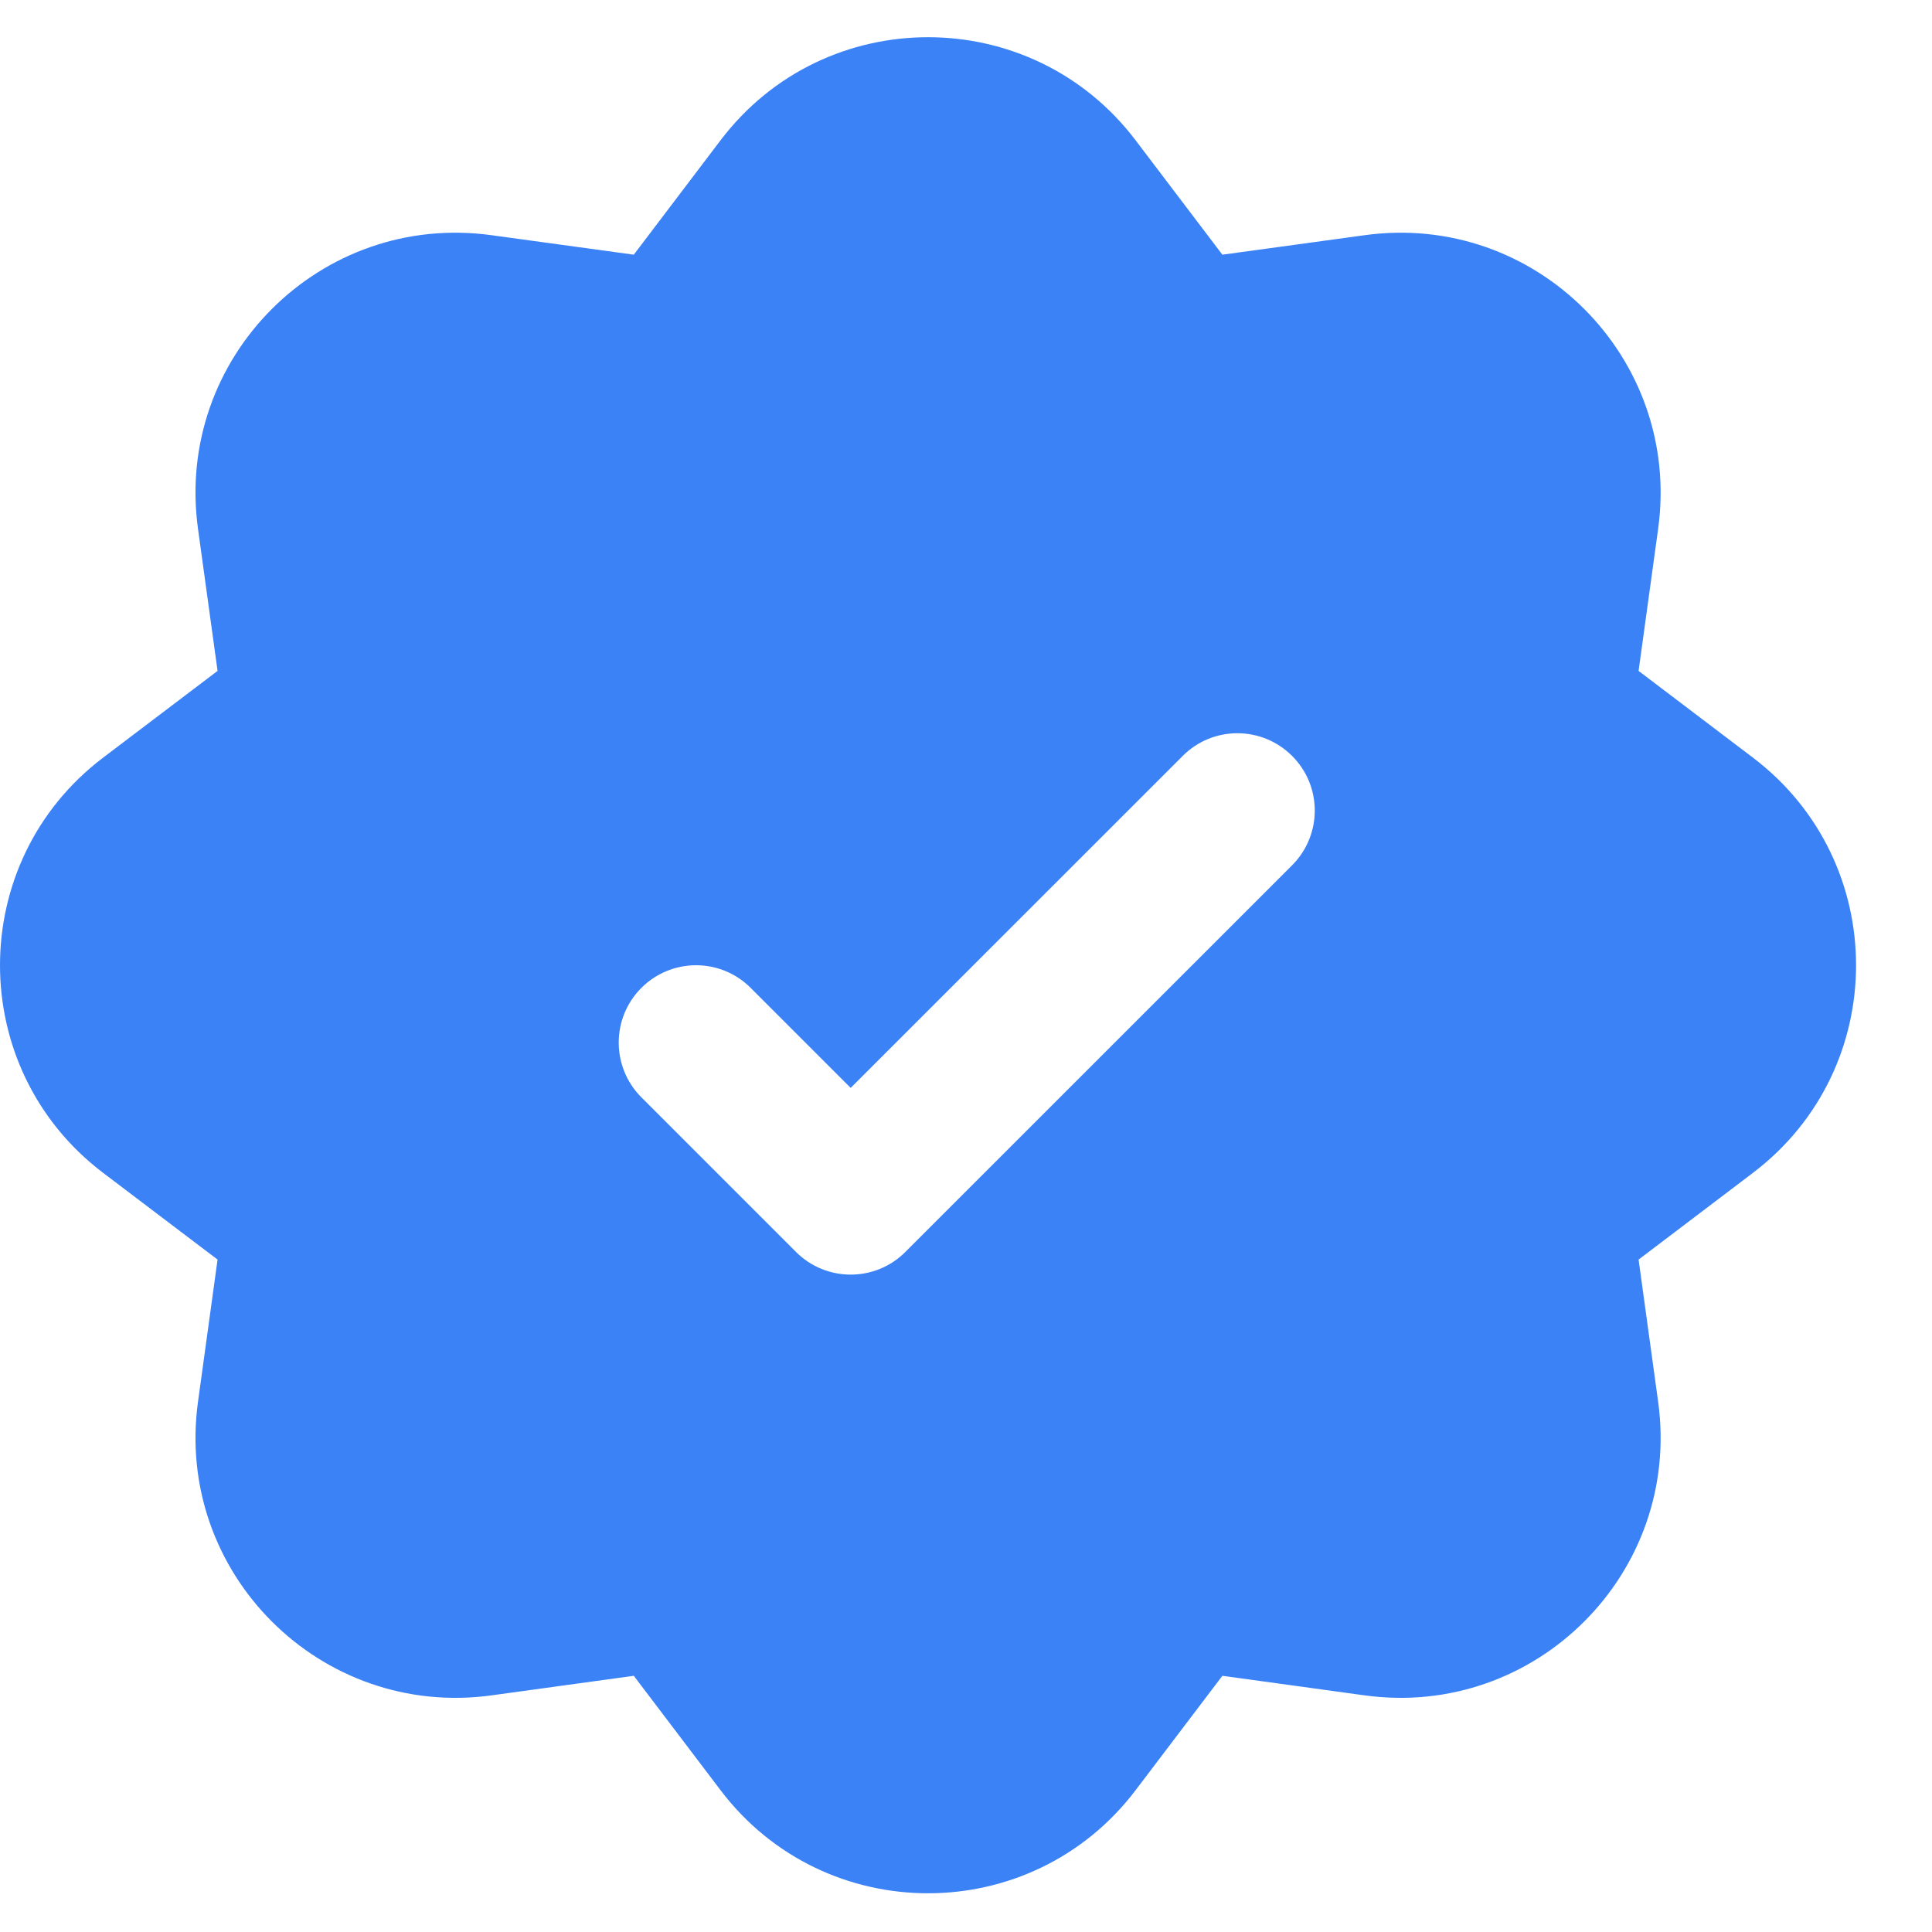 <svg xmlns:xlink="http://www.w3.org/1999/xlink" xmlns="http://www.w3.org/2000/svg" class="mb-3" width="23" height="23" viewBox="0 0 23 23" fill="none"><path fill-rule="evenodd" clip-rule="evenodd" d="M8.578 1.67C9.818 0.034 12.278 0.034 13.519 1.67L14.552 3.032L16.246 2.8C18.28 2.52 20.019 4.259 19.74 6.294L19.507 7.987L20.869 9.02C22.505 10.261 22.505 12.721 20.869 13.962L19.507 14.995L19.74 16.689C20.019 18.723 18.28 20.462 16.246 20.183L14.552 19.95L13.519 21.312C12.278 22.948 9.818 22.948 8.578 21.312L7.545 19.95L5.851 20.183C3.816 20.462 2.077 18.723 2.357 16.689L2.59 14.995L1.227 13.962C-0.409 12.721 -0.409 10.261 1.227 9.02L2.59 7.987L2.357 6.294C2.077 4.259 3.816 2.52 5.851 2.8L7.545 3.032L8.578 1.67ZM15.382 10.301C15.742 9.941 15.742 9.358 15.382 8.999C15.022 8.639 14.439 8.639 14.08 8.999L10.127 12.951L8.937 11.761C8.578 11.401 7.995 11.401 7.635 11.761C7.276 12.12 7.276 12.703 7.635 13.063L9.476 14.904C9.836 15.264 10.419 15.264 10.778 14.904L15.382 10.301Z" fill="#3B82F6"></path></svg>